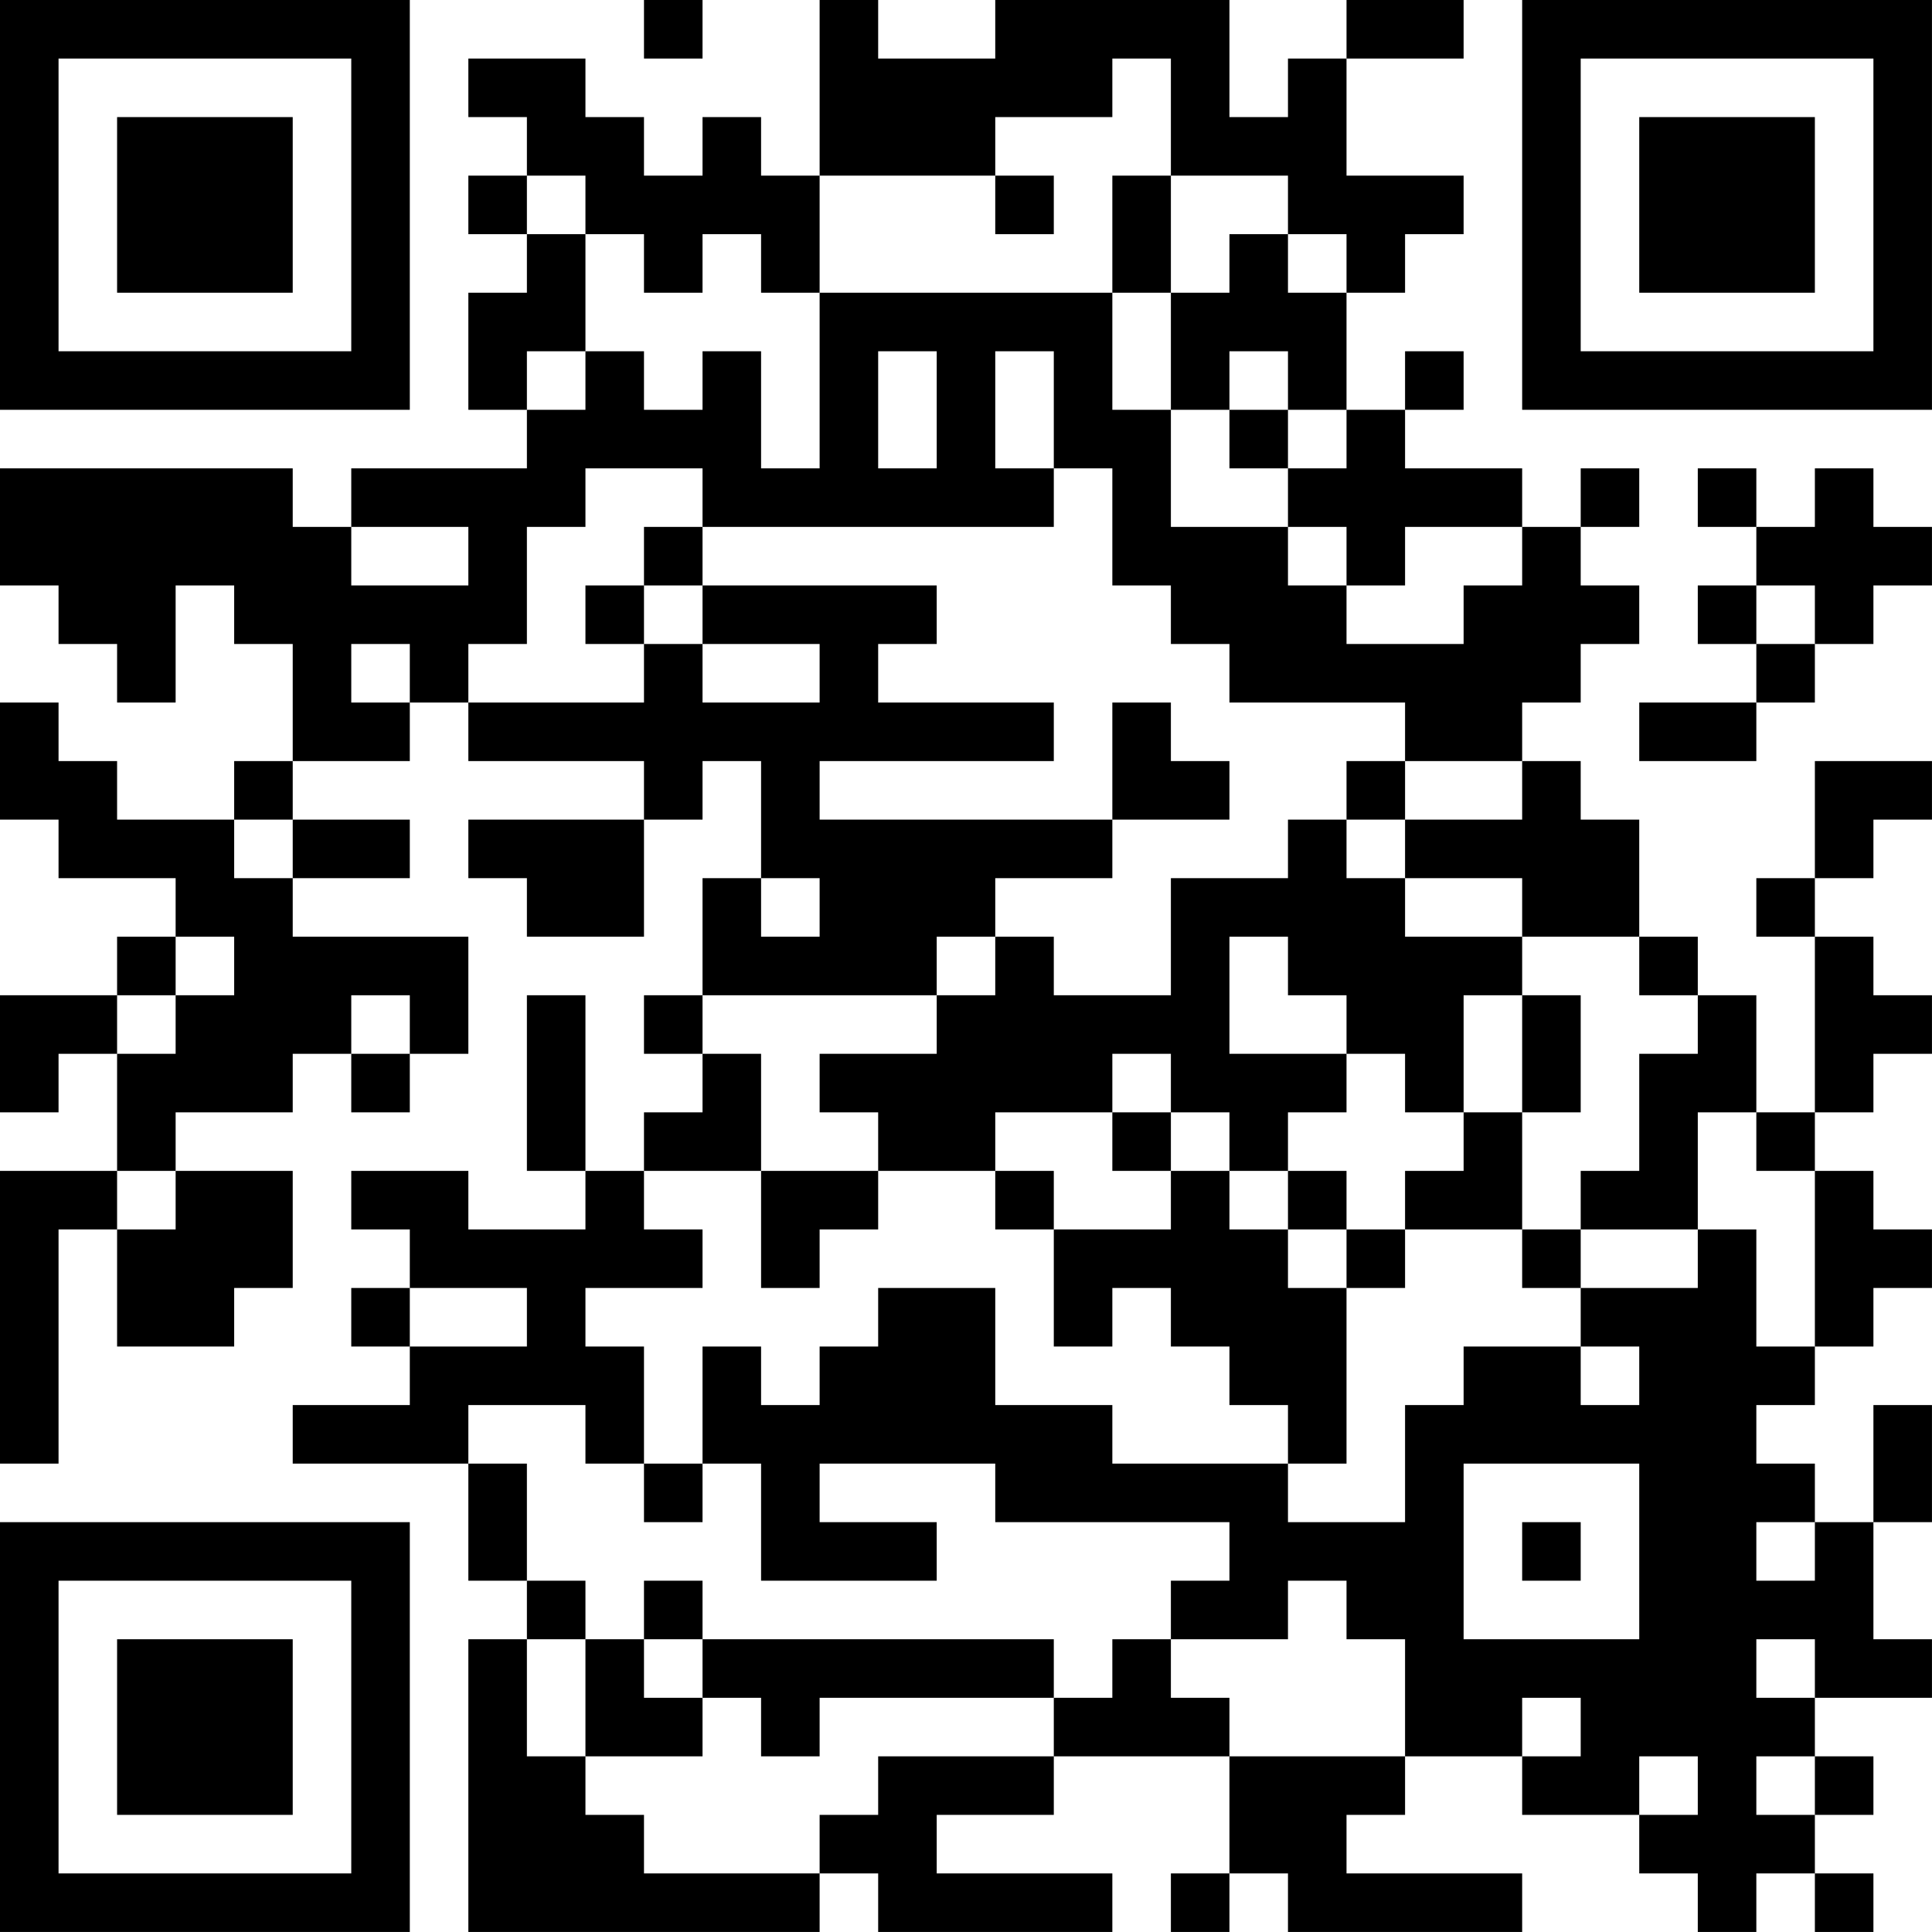 <?xml version="1.0" encoding="UTF-8"?>
<svg xmlns="http://www.w3.org/2000/svg" version="1.1" width="400" height="400" viewBox="0 0 400 400"><rect x="0" y="0" width="400" height="400" fill="#ffffff"/><g transform="scale(12.121)"><g transform="translate(0,0)"><path fill-rule="evenodd" d="M11 0L11 1L12 1L12 0ZM14 0L14 3L13 3L13 2L12 2L12 3L11 3L11 2L10 2L10 1L8 1L8 2L9 2L9 3L8 3L8 4L9 4L9 5L8 5L8 7L9 7L9 8L6 8L6 9L5 9L5 8L0 8L0 10L1 10L1 11L2 11L2 12L3 12L3 10L4 10L4 11L5 11L5 13L4 13L4 14L2 14L2 13L1 13L1 12L0 12L0 14L1 14L1 15L3 15L3 16L2 16L2 17L0 17L0 19L1 19L1 18L2 18L2 20L0 20L0 25L1 25L1 21L2 21L2 23L4 23L4 22L5 22L5 20L3 20L3 19L5 19L5 18L6 18L6 19L7 19L7 18L8 18L8 16L5 16L5 15L7 15L7 14L5 14L5 13L7 13L7 12L8 12L8 13L11 13L11 14L8 14L8 15L9 15L9 16L11 16L11 14L12 14L12 13L13 13L13 15L12 15L12 17L11 17L11 18L12 18L12 19L11 19L11 20L10 20L10 17L9 17L9 20L10 20L10 21L8 21L8 20L6 20L6 21L7 21L7 22L6 22L6 23L7 23L7 24L5 24L5 25L8 25L8 27L9 27L9 28L8 28L8 33L14 33L14 32L15 32L15 33L19 33L19 32L16 32L16 31L18 31L18 30L21 30L21 32L20 32L20 33L21 33L21 32L22 32L22 33L26 33L26 32L23 32L23 31L24 31L24 30L26 30L26 31L28 31L28 32L29 32L29 33L30 33L30 32L31 32L31 33L32 33L32 32L31 32L31 31L32 31L32 30L31 30L31 29L33 29L33 28L32 28L32 26L33 26L33 24L32 24L32 26L31 26L31 25L30 25L30 24L31 24L31 23L32 23L32 22L33 22L33 21L32 21L32 20L31 20L31 19L32 19L32 18L33 18L33 17L32 17L32 16L31 16L31 15L32 15L32 14L33 14L33 13L31 13L31 15L30 15L30 16L31 16L31 19L30 19L30 17L29 17L29 16L28 16L28 14L27 14L27 13L26 13L26 12L27 12L27 11L28 11L28 10L27 10L27 9L28 9L28 8L27 8L27 9L26 9L26 8L24 8L24 7L25 7L25 6L24 6L24 7L23 7L23 5L24 5L24 4L25 4L25 3L23 3L23 1L25 1L25 0L23 0L23 1L22 1L22 2L21 2L21 0L17 0L17 1L15 1L15 0ZM19 1L19 2L17 2L17 3L14 3L14 5L13 5L13 4L12 4L12 5L11 5L11 4L10 4L10 3L9 3L9 4L10 4L10 6L9 6L9 7L10 7L10 6L11 6L11 7L12 7L12 6L13 6L13 8L14 8L14 5L19 5L19 7L20 7L20 9L22 9L22 10L23 10L23 11L25 11L25 10L26 10L26 9L24 9L24 10L23 10L23 9L22 9L22 8L23 8L23 7L22 7L22 6L21 6L21 7L20 7L20 5L21 5L21 4L22 4L22 5L23 5L23 4L22 4L22 3L20 3L20 1ZM17 3L17 4L18 4L18 3ZM19 3L19 5L20 5L20 3ZM15 6L15 8L16 8L16 6ZM17 6L17 8L18 8L18 9L12 9L12 8L10 8L10 9L9 9L9 11L8 11L8 12L11 12L11 11L12 11L12 12L14 12L14 11L12 11L12 10L16 10L16 11L15 11L15 12L18 12L18 13L14 13L14 14L19 14L19 15L17 15L17 16L16 16L16 17L12 17L12 18L13 18L13 20L11 20L11 21L12 21L12 22L10 22L10 23L11 23L11 25L10 25L10 24L8 24L8 25L9 25L9 27L10 27L10 28L9 28L9 30L10 30L10 31L11 31L11 32L14 32L14 31L15 31L15 30L18 30L18 29L19 29L19 28L20 28L20 29L21 29L21 30L24 30L24 28L23 28L23 27L22 27L22 28L20 28L20 27L21 27L21 26L17 26L17 25L14 25L14 26L16 26L16 27L13 27L13 25L12 25L12 23L13 23L13 24L14 24L14 23L15 23L15 22L17 22L17 24L19 24L19 25L22 25L22 26L24 26L24 24L25 24L25 23L27 23L27 24L28 24L28 23L27 23L27 22L29 22L29 21L30 21L30 23L31 23L31 20L30 20L30 19L29 19L29 21L27 21L27 20L28 20L28 18L29 18L29 17L28 17L28 16L26 16L26 15L24 15L24 14L26 14L26 13L24 13L24 12L21 12L21 11L20 11L20 10L19 10L19 8L18 8L18 6ZM21 7L21 8L22 8L22 7ZM29 8L29 9L30 9L30 10L29 10L29 11L30 11L30 12L28 12L28 13L30 13L30 12L31 12L31 11L32 11L32 10L33 10L33 9L32 9L32 8L31 8L31 9L30 9L30 8ZM6 9L6 10L8 10L8 9ZM11 9L11 10L10 10L10 11L11 11L11 10L12 10L12 9ZM30 10L30 11L31 11L31 10ZM6 11L6 12L7 12L7 11ZM19 12L19 14L21 14L21 13L20 13L20 12ZM23 13L23 14L22 14L22 15L20 15L20 17L18 17L18 16L17 16L17 17L16 17L16 18L14 18L14 19L15 19L15 20L13 20L13 22L14 22L14 21L15 21L15 20L17 20L17 21L18 21L18 23L19 23L19 22L20 22L20 23L21 23L21 24L22 24L22 25L23 25L23 22L24 22L24 21L26 21L26 22L27 22L27 21L26 21L26 19L27 19L27 17L26 17L26 16L24 16L24 15L23 15L23 14L24 14L24 13ZM4 14L4 15L5 15L5 14ZM13 15L13 16L14 16L14 15ZM3 16L3 17L2 17L2 18L3 18L3 17L4 17L4 16ZM21 16L21 18L23 18L23 19L22 19L22 20L21 20L21 19L20 19L20 18L19 18L19 19L17 19L17 20L18 20L18 21L20 21L20 20L21 20L21 21L22 21L22 22L23 22L23 21L24 21L24 20L25 20L25 19L26 19L26 17L25 17L25 19L24 19L24 18L23 18L23 17L22 17L22 16ZM6 17L6 18L7 18L7 17ZM19 19L19 20L20 20L20 19ZM2 20L2 21L3 21L3 20ZM22 20L22 21L23 21L23 20ZM7 22L7 23L9 23L9 22ZM11 25L11 26L12 26L12 25ZM25 25L25 28L28 28L28 25ZM26 26L26 27L27 27L27 26ZM30 26L30 27L31 27L31 26ZM11 27L11 28L10 28L10 30L12 30L12 29L13 29L13 30L14 30L14 29L18 29L18 28L12 28L12 27ZM11 28L11 29L12 29L12 28ZM30 28L30 29L31 29L31 28ZM26 29L26 30L27 30L27 29ZM28 30L28 31L29 31L29 30ZM30 30L30 31L31 31L31 30ZM0 0L0 7L7 7L7 0ZM1 1L1 6L6 6L6 1ZM2 2L2 5L5 5L5 2ZM26 0L26 7L33 7L33 0ZM27 1L27 6L32 6L32 1ZM28 2L28 5L31 5L31 2ZM0 26L0 33L7 33L7 26ZM1 27L1 32L6 32L6 27ZM2 28L2 31L5 31L5 28Z" fill="#000000"/></g></g></svg>
